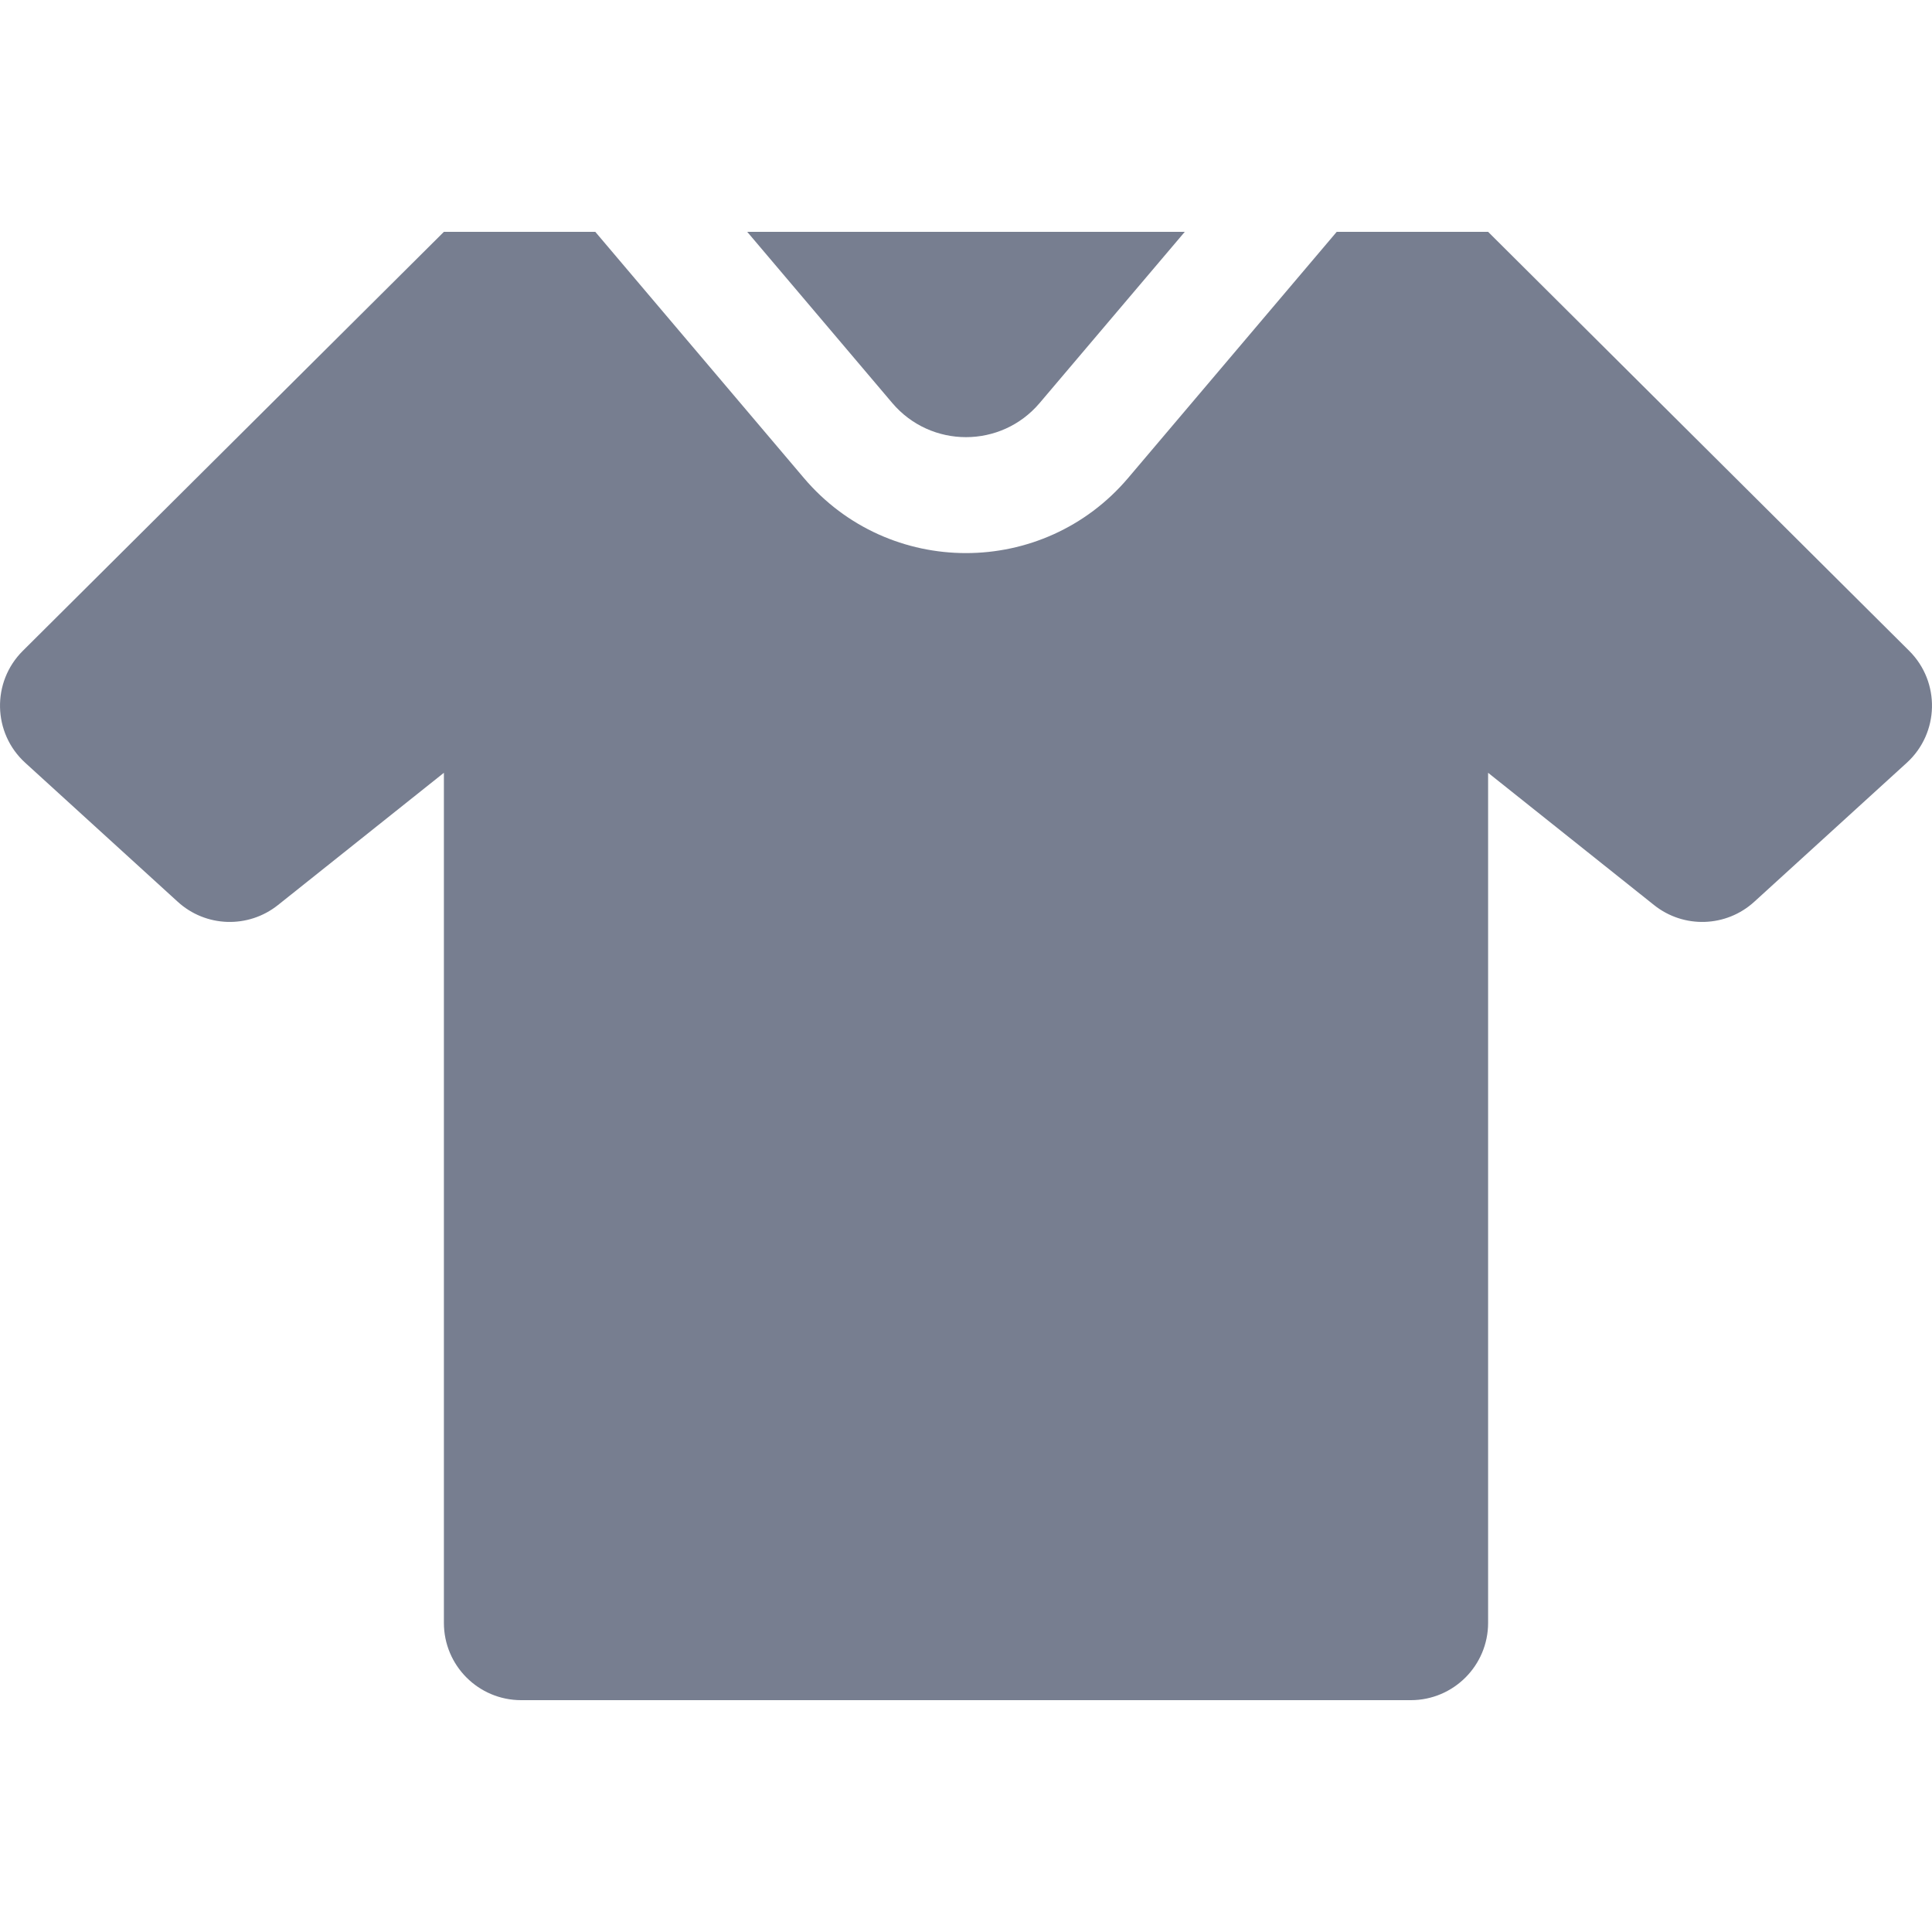 <svg width="25" height="25" viewBox="0 0 25 25" fill="none" xmlns="http://www.w3.org/2000/svg">
<path fill-rule="evenodd" clip-rule="evenodd" d="M7.703 3L10.402 6.185C11.5 7.481 13.499 7.481 14.598 6.185L17.297 3H19.256L24.705 8.422C25.11 8.825 25.096 9.485 24.674 9.87L22.701 11.668C22.338 12 21.788 12.018 21.404 11.712L19.256 10V21C19.256 21.552 18.808 22 18.256 22H12.5H6.744C6.191 22 5.744 21.552 5.744 21V10L3.596 11.712C3.211 12.018 2.662 12 2.299 11.668L0.326 9.87C-0.096 9.485 -0.11 8.825 0.295 8.422L5.744 3H7.703ZM9.669 3L11.546 5.215C12.046 5.804 12.954 5.804 13.453 5.215L15.331 3H9.669Z" fill="#777E90"/>
</svg>
